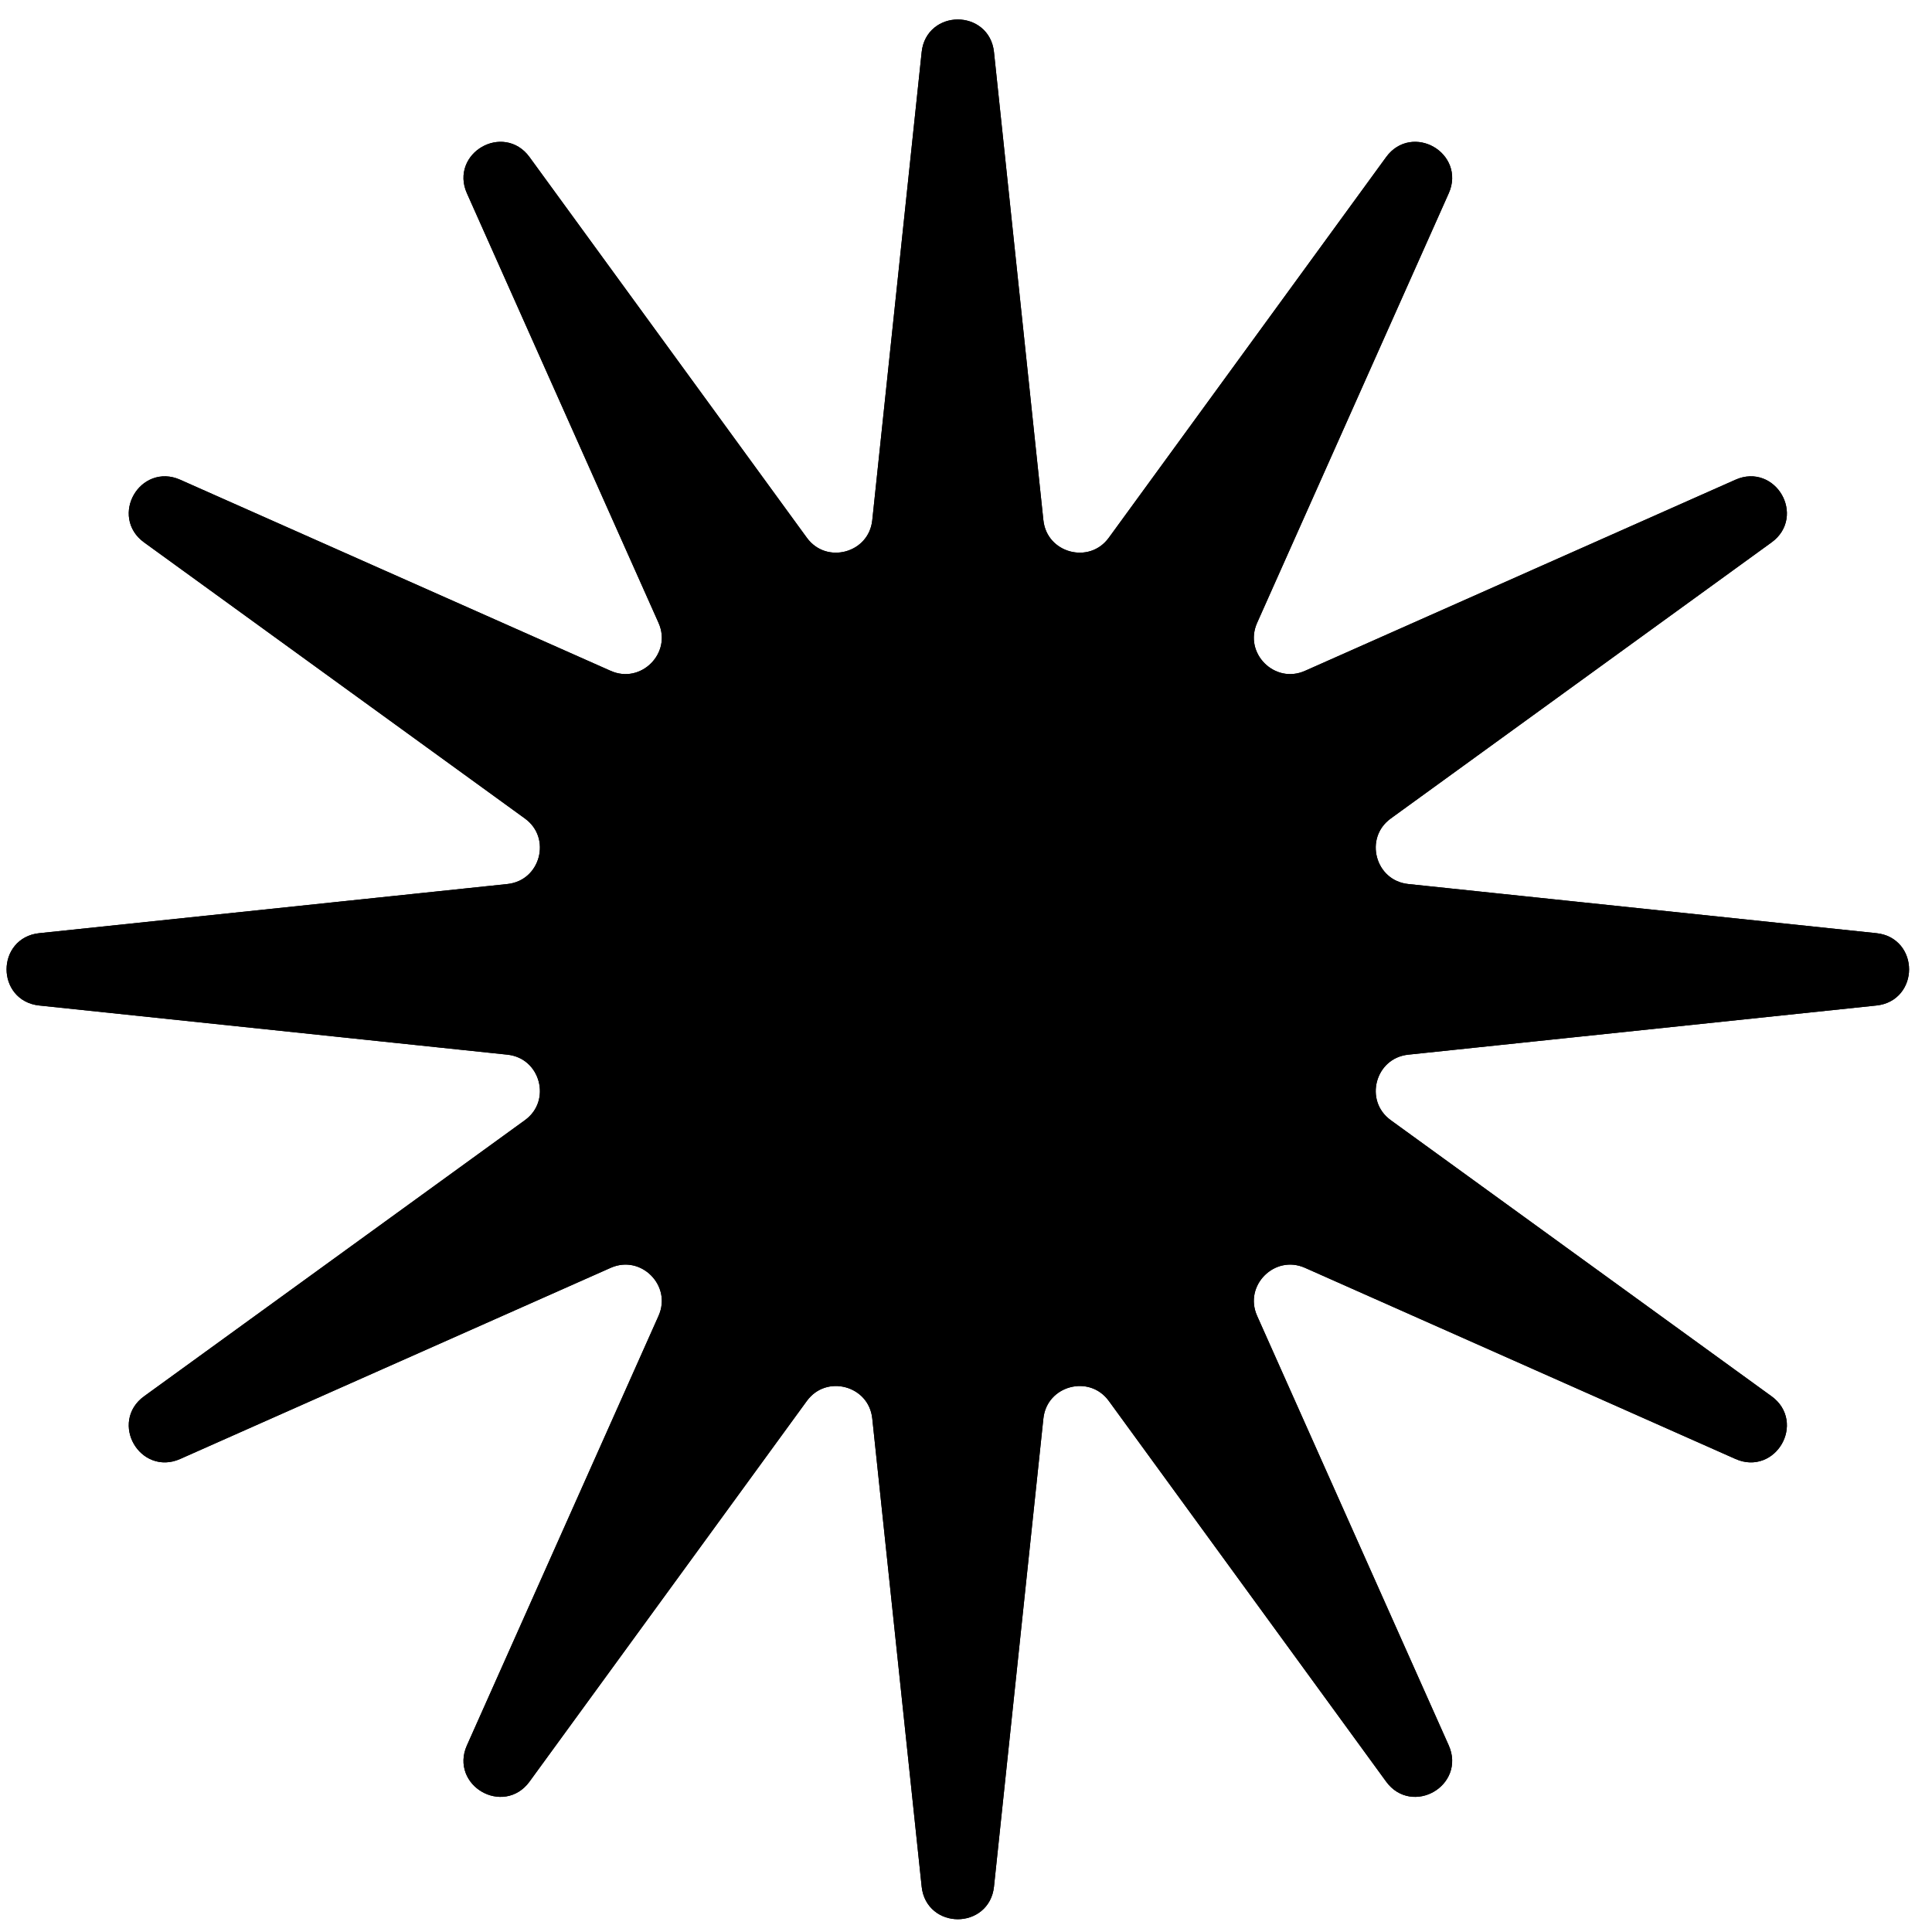 <?xml version="1.0" encoding="iso-8859-1"?>
<!-- Uploaded to: SVG Repo, www.svgrepo.com, Generator: SVG Repo Mixer Tools -->
<!DOCTYPE svg PUBLIC "-//W3C//DTD SVG 1.1//EN" "http://www.w3.org/Graphics/SVG/1.1/DTD/svg11.dtd">
<svg xmlns="http://www.w3.org/2000/svg" viewBox="0 0 76 76" fill="currentColor" width="64" height="64">
  <path d="M36.612 2.083C36.747 0.804 38.61 0.804 38.745 2.083L40.688 20.497C40.859 22.124 42.946 22.684 43.909 21.361L54.819 6.386C55.577 5.346 57.189 6.279 56.665 7.454L49.126 24.354C48.459 25.849 49.987 27.379 51.483 26.715L68.419 19.196C69.595 18.674 70.525 20.288 69.483 21.044L54.501 31.907C53.174 32.869 53.733 34.96 55.363 35.131L73.781 37.065C75.061 37.2 75.061 39.063 73.781 39.198L55.363 41.132C53.733 41.303 53.174 43.394 54.501 44.356L69.483 55.219C70.525 55.975 69.595 57.59 68.419 57.067L51.483 49.548C49.987 48.884 48.459 50.414 49.126 51.91L56.665 68.809C57.189 69.984 55.577 70.917 54.819 69.877L43.909 54.902C42.946 53.58 40.859 54.139 40.688 55.767L38.745 74.18C38.61 75.46 36.747 75.46 36.612 74.18L34.669 55.767C34.498 54.139 32.411 53.58 31.448 54.902L20.538 69.877C19.78 70.917 18.168 69.984 18.692 68.809L26.231 51.91C26.898 50.414 25.37 48.884 23.874 49.548L6.938 57.067C5.762 57.59 4.832 55.975 5.874 55.219L20.857 44.356C22.183 43.394 21.624 41.303 19.994 41.132L1.576 39.198C0.296 39.063 0.296 37.2 1.576 37.065L19.994 35.131C21.624 34.96 22.183 32.869 20.857 31.907L5.874 21.044C4.832 20.288 5.762 18.674 6.938 19.196L23.874 26.715C25.37 27.379 26.898 25.849 26.231 24.354L18.692 7.454C18.168 6.279 19.78 5.346 20.538 6.386L31.448 21.361C32.411 22.684 34.498 22.124 34.669 20.497L36.612 2.083Z" stroke="#000000" stroke-width="0.715" fill="#000000"/>
  <path d="M36.612 2.083C36.747 0.804 38.61 0.804 38.745 2.083L40.688 20.497C40.859 22.124 42.946 22.684 43.909 21.361L54.819 6.386C55.577 5.346 57.189 6.279 56.665 7.454L49.126 24.354C48.459 25.849 49.987 27.379 51.483 26.715L68.419 19.196C69.595 18.674 70.525 20.288 69.483 21.044L54.501 31.907C53.174 32.869 53.733 34.96 55.363 35.131L73.781 37.065C75.061 37.2 75.061 39.063 73.781 39.198L55.363 41.132C53.733 41.303 53.174 43.394 54.501 44.356L69.483 55.219C70.525 55.975 69.595 57.59 68.419 57.067L51.483 49.548C49.987 48.884 48.459 50.414 49.126 51.91L56.665 68.809C57.189 69.984 55.577 70.917 54.819 69.877L43.909 54.902C42.946 53.58 40.859 54.139 40.688 55.767L38.745 74.18C38.61 75.46 36.747 75.46 36.612 74.18L34.669 55.767C34.498 54.139 32.411 53.58 31.448 54.902L20.538 69.877C19.78 70.917 18.168 69.984 18.692 68.809L26.231 51.91C26.898 50.414 25.37 48.884 23.874 49.548L6.938 57.067C5.762 57.59 4.832 55.975 5.874 55.219L20.857 44.356C22.183 43.394 21.624 41.303 19.994 41.132L1.576 39.198C0.296 39.063 0.296 37.2 1.576 37.065L19.994 35.131C21.624 34.96 22.183 32.869 20.857 31.907L5.874 21.044C4.832 20.288 5.762 18.674 6.938 19.196L23.874 26.715C25.37 27.379 26.898 25.849 26.231 24.354L18.692 7.454C18.168 6.279 19.78 5.346 20.538 6.386L31.448 21.361C32.411 22.684 34.498 22.124 34.669 20.497L36.612 2.083Z" stroke="#000000" stroke-width="0.715" fill="#000000"/>
</svg>